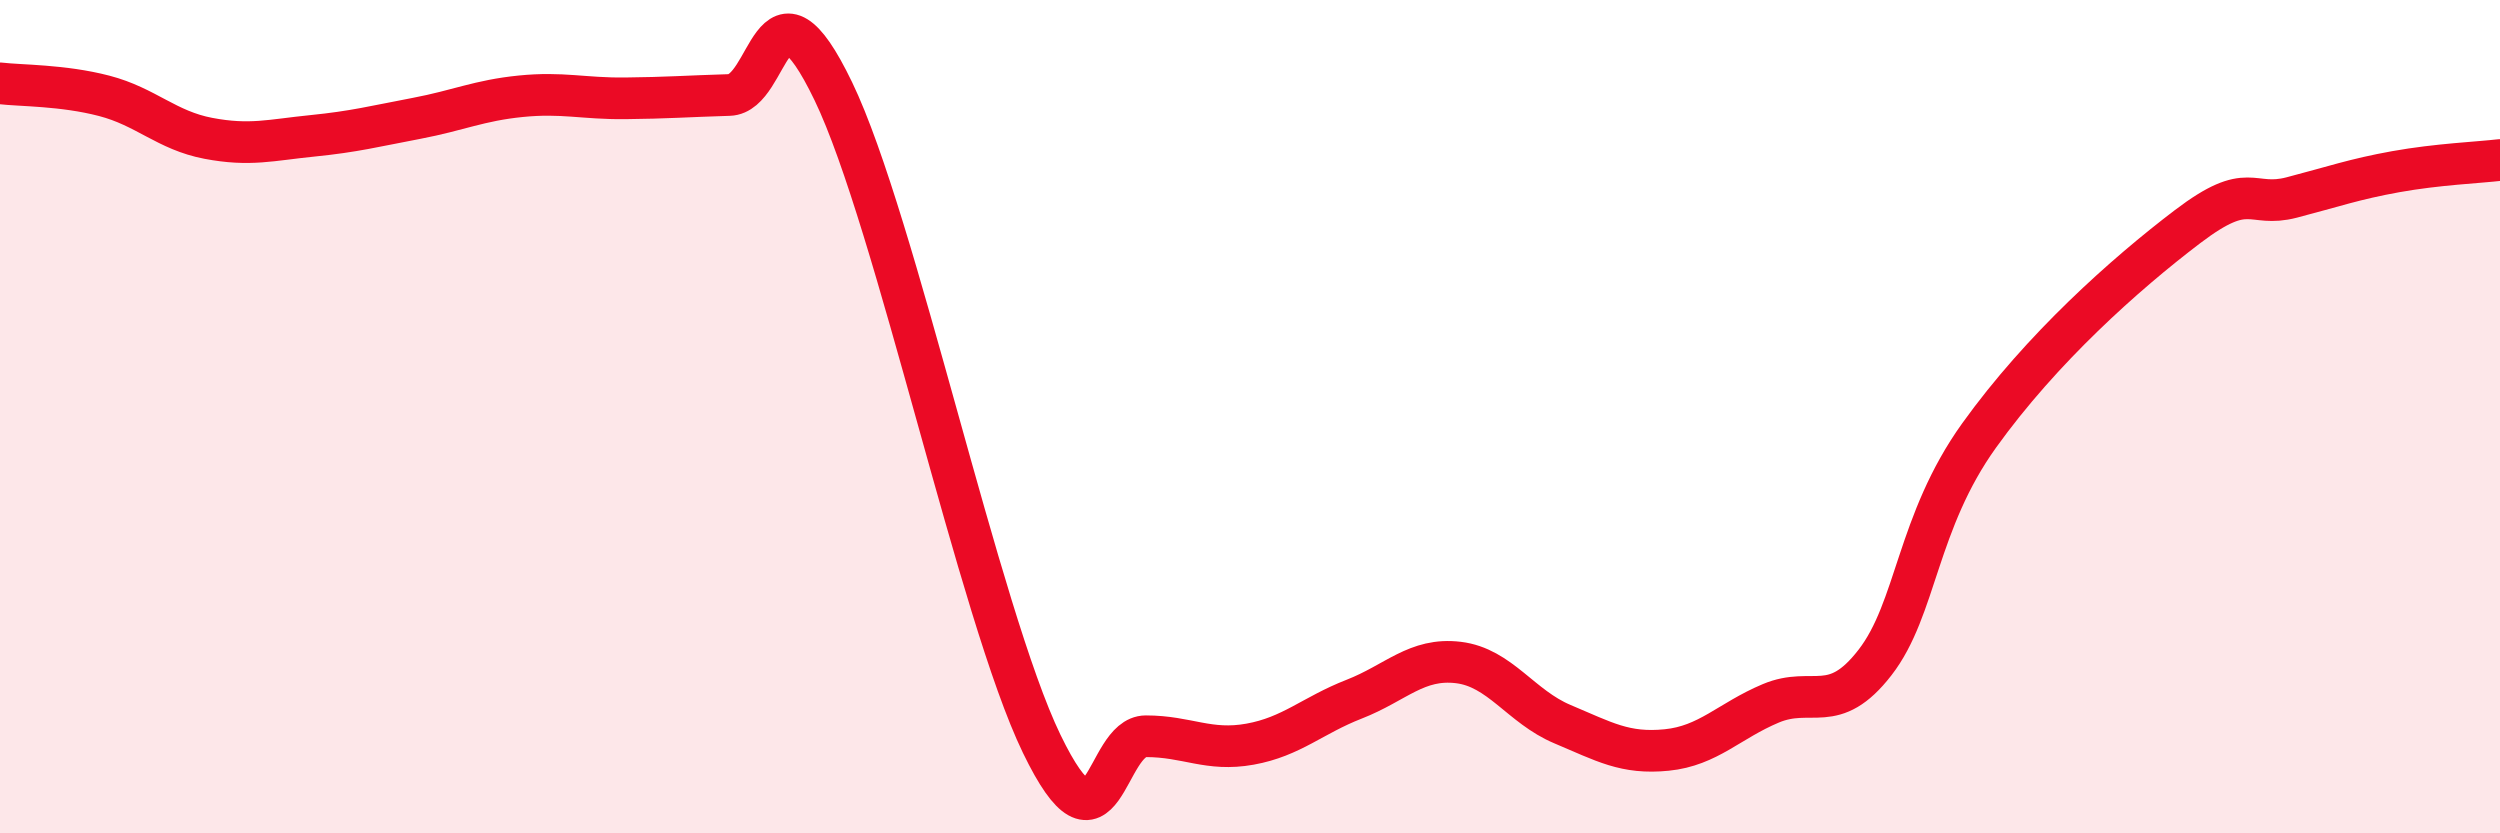 
    <svg width="60" height="20" viewBox="0 0 60 20" xmlns="http://www.w3.org/2000/svg">
      <path
        d="M 0,2 C 0.5,2.06 1.5,2.04 2.5,2.3 C 3.5,2.56 4,3.13 5,3.32 C 6,3.51 6.5,3.36 7.5,3.26 C 8.5,3.16 9,3.03 10,2.84 C 11,2.65 11.5,2.41 12.5,2.31 C 13.5,2.21 14,2.37 15,2.36 C 16,2.35 16.5,2.31 17.5,2.28 C 18.5,2.25 18.5,-0.92 20,2.19 C 21.5,5.3 23.5,14.75 25,17.85 C 26.5,20.95 26.5,17.67 27.5,17.67 C 28.5,17.67 29,18.04 30,17.86 C 31,17.68 31.5,17.17 32.5,16.78 C 33.5,16.39 34,15.78 35,15.9 C 36,16.02 36.5,16.96 37.5,17.38 C 38.5,17.8 39,18.1 40,18 C 41,17.9 41.5,17.3 42.5,16.88 C 43.5,16.46 44,17.19 45,15.9 C 46,14.61 46,12.54 47.5,10.45 C 49,8.36 51,6.58 52.5,5.44 C 54,4.3 54,5 55,4.74 C 56,4.48 56.5,4.3 57.5,4.12 C 58.5,3.94 59.5,3.9 60,3.84L60 20L0 20Z"
        fill="#EB0A25"
        opacity="0.1"
        stroke-linecap="round"
        stroke-linejoin="round"
      />
      <path
        d="M 0,2 C 0.5,2.06 1.5,2.04 2.5,2.3 C 3.5,2.56 4,3.13 5,3.32 C 6,3.51 6.5,3.36 7.5,3.26 C 8.5,3.16 9,3.03 10,2.84 C 11,2.65 11.5,2.41 12.5,2.31 C 13.5,2.21 14,2.37 15,2.36 C 16,2.35 16.5,2.31 17.5,2.28 C 18.5,2.25 18.5,-0.92 20,2.19 C 21.5,5.3 23.5,14.75 25,17.85 C 26.5,20.95 26.5,17.67 27.5,17.67 C 28.5,17.67 29,18.04 30,17.86 C 31,17.68 31.5,17.17 32.5,16.78 C 33.5,16.39 34,15.78 35,15.9 C 36,16.02 36.5,16.96 37.5,17.38 C 38.5,17.8 39,18.1 40,18 C 41,17.9 41.5,17.3 42.5,16.88 C 43.5,16.46 44,17.19 45,15.9 C 46,14.61 46,12.54 47.5,10.45 C 49,8.36 51,6.58 52.5,5.44 C 54,4.3 54,5 55,4.74 C 56,4.48 56.5,4.3 57.5,4.12 C 58.5,3.94 59.5,3.9 60,3.84"
        stroke="#EB0A25"
        stroke-width="1"
        fill="none"
        stroke-linecap="round"
        stroke-linejoin="round"
      />
    </svg>
  